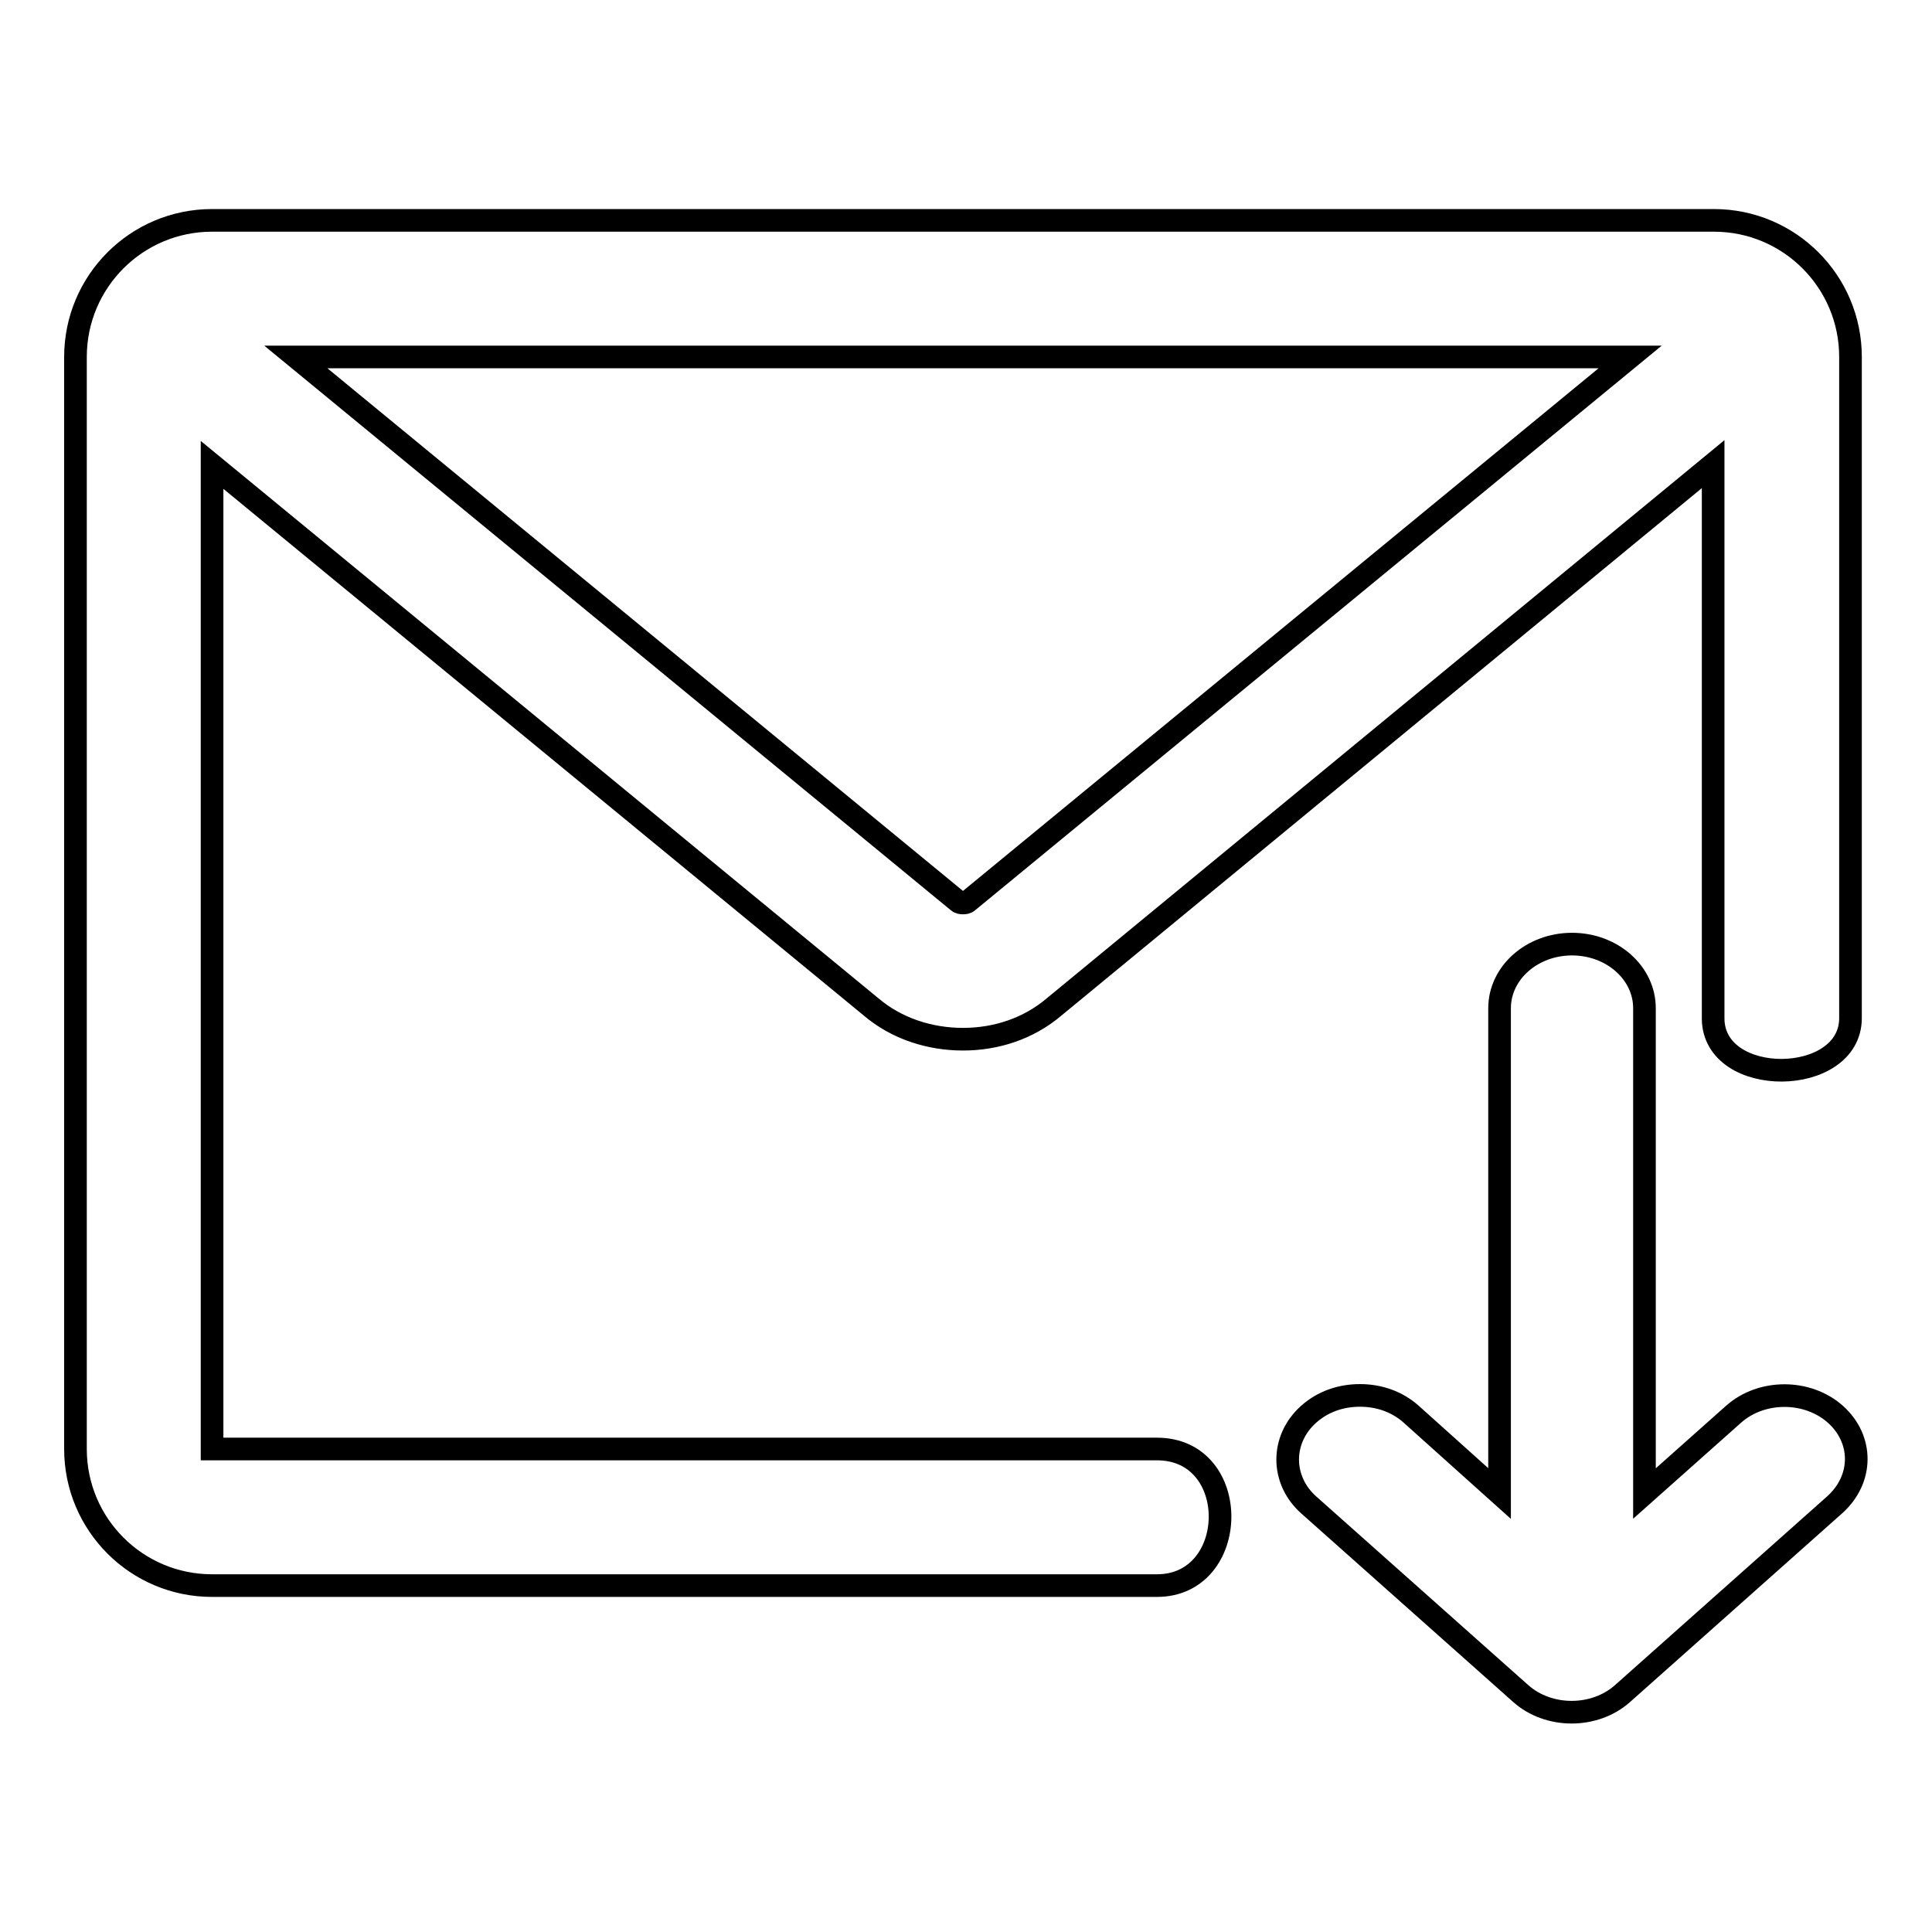 <?xml version="1.0" encoding="utf-8"?>
<!-- Svg Vector Icons : http://www.onlinewebfonts.com/icon -->
<!DOCTYPE svg PUBLIC "-//W3C//DTD SVG 1.1//EN" "http://www.w3.org/Graphics/SVG/1.1/DTD/svg11.dtd">
<svg version="1.1" xmlns="http://www.w3.org/2000/svg" xmlns:xlink="http://www.w3.org/1999/xlink" x="0px" y="0px" viewBox="0 0 256 256" enable-background="new 0 0 256 256" xml:space="preserve">
<g><g><path stroke-width="3" fill-opacity="0" stroke="#000000"  d="M243.2,187.4c-3.7-3.3-9.8-3.3-13.5,0l-11.8,10.5v-64.3c0-4.7-4.3-8.5-9.6-8.5s-9.6,3.8-9.6,8.5v64.3L187,187.4c-1.9-1.7-4.3-2.5-6.8-2.5c-2.5,0-4.9,0.8-6.8,2.5c-3.7,3.3-3.7,8.7,0,12l28.1,25c3.7,3.3,9.8,3.3,13.5,0l28.1-25C246.9,196,246.9,190.7,243.2,187.4L243.2,187.4z"/><path stroke-width="3" fill-opacity="0" stroke="#000000"  d="M245.2,134.9V47.3c0-10-8.1-18.1-18.1-18.1l0,0h-199c-10,0-18.1,8.1-18.1,18.1V192c0,10,8.1,18.1,18.1,18.1c0,0,114.2,0,125.2,0s11.3-18.1,0-18.1H28.1l0,0V61.6l87.3,71.8c3.4,2.9,7.8,4.3,12.2,4.3c4.4,0,8.7-1.4,12.1-4.3l87.3-71.9c0,0,0,68.9,0,73.5C227.1,144.2,245.2,144,245.2,134.9z M216,47.3l-87.8,72.2c-0.2,0.2-1,0.2-1.2,0L39.2,47.3H216L216,47.3z"/></g></g>
</svg>